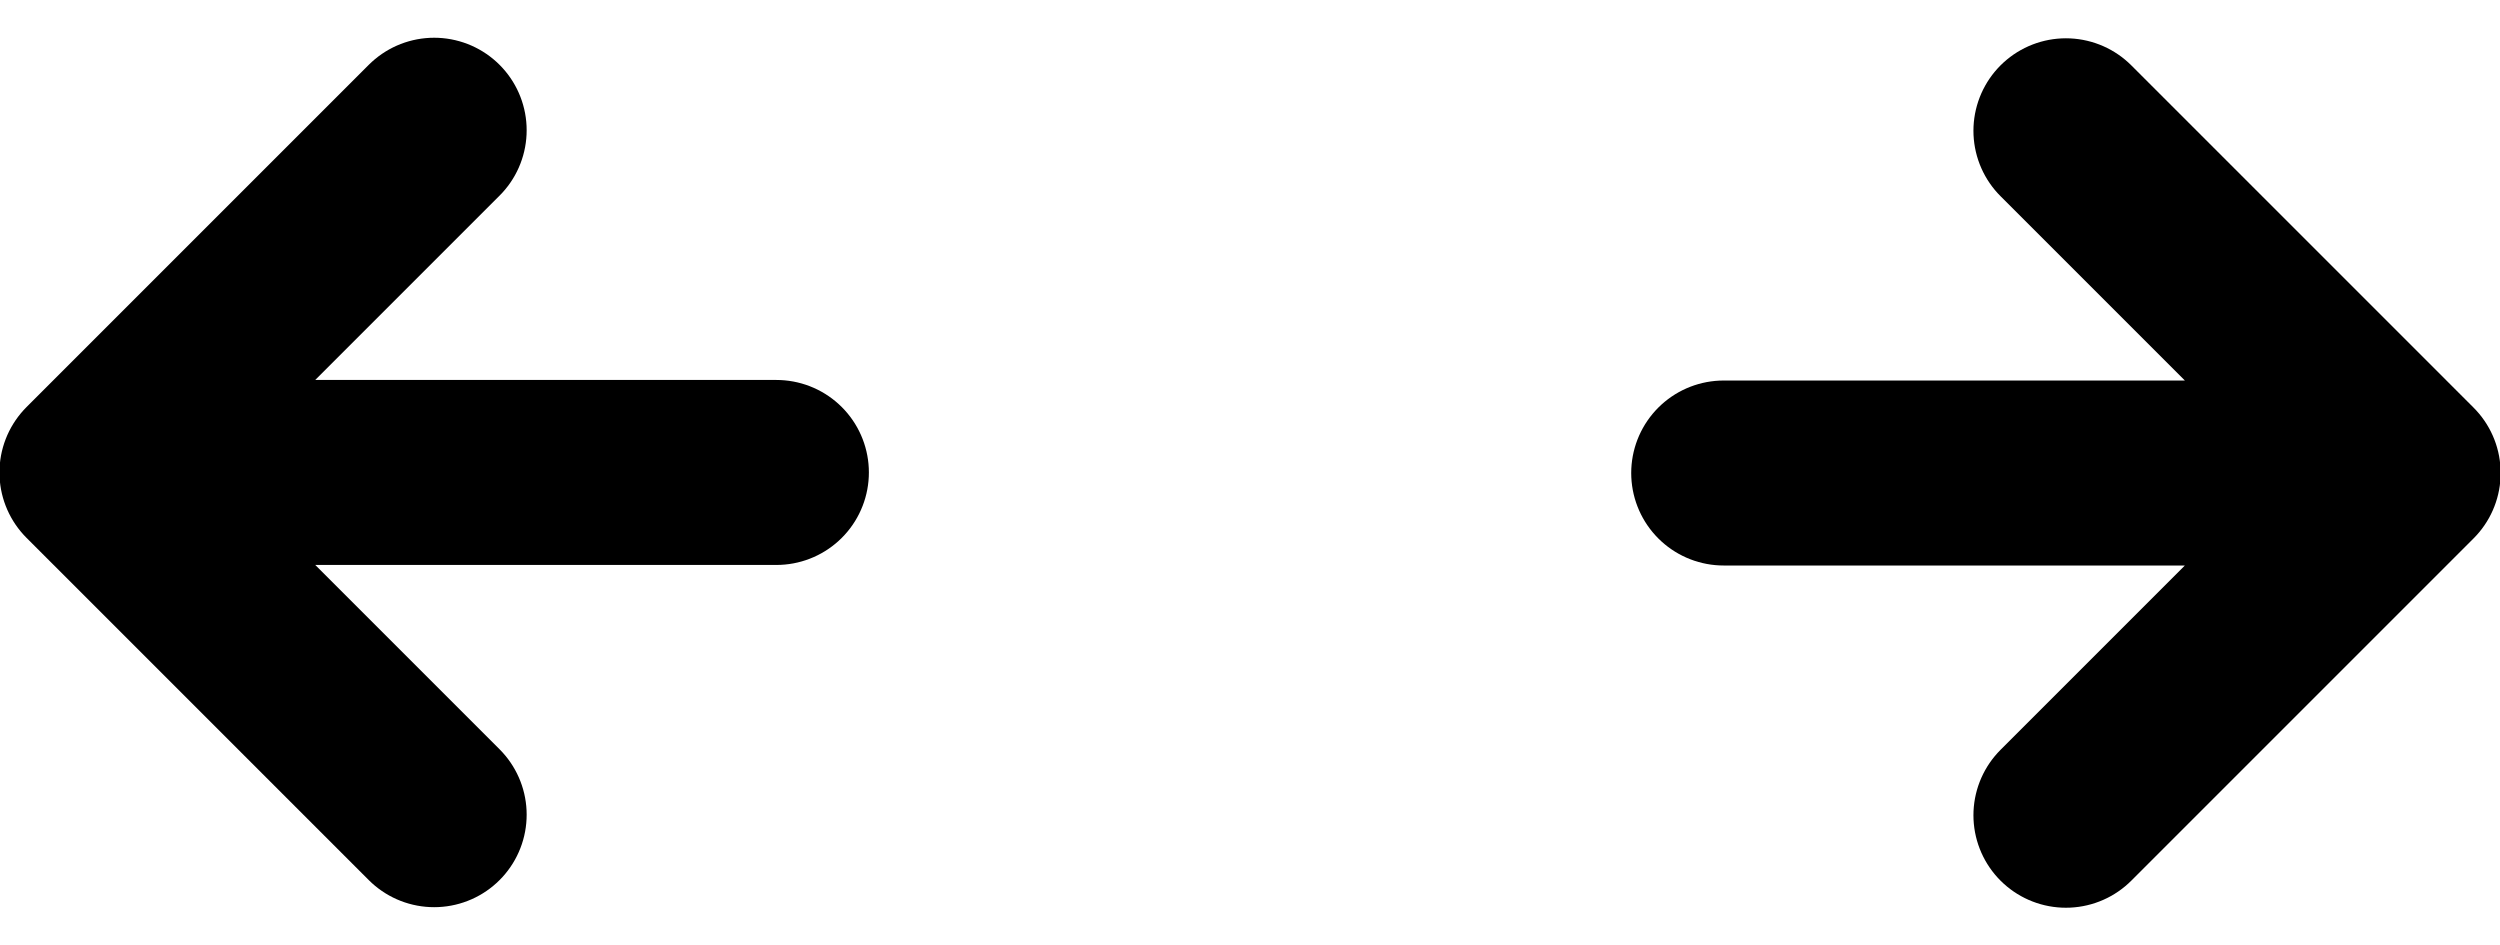 <svg xmlns="http://www.w3.org/2000/svg" width="27.029" height="10.222"><g data-name="グループ 102" fill="none" stroke="#000000" stroke-linecap="round" stroke-linejoin="round" stroke-width="2"><path d="M18.636 5.114h6.865m-3.165-3.7 3.7 3.7-3.7 3.7"/><path data-name="arrow-right" d="M8.394 5.108H1.529m3.165 3.7-3.7-3.7 3.7-3.7"/></g></svg>